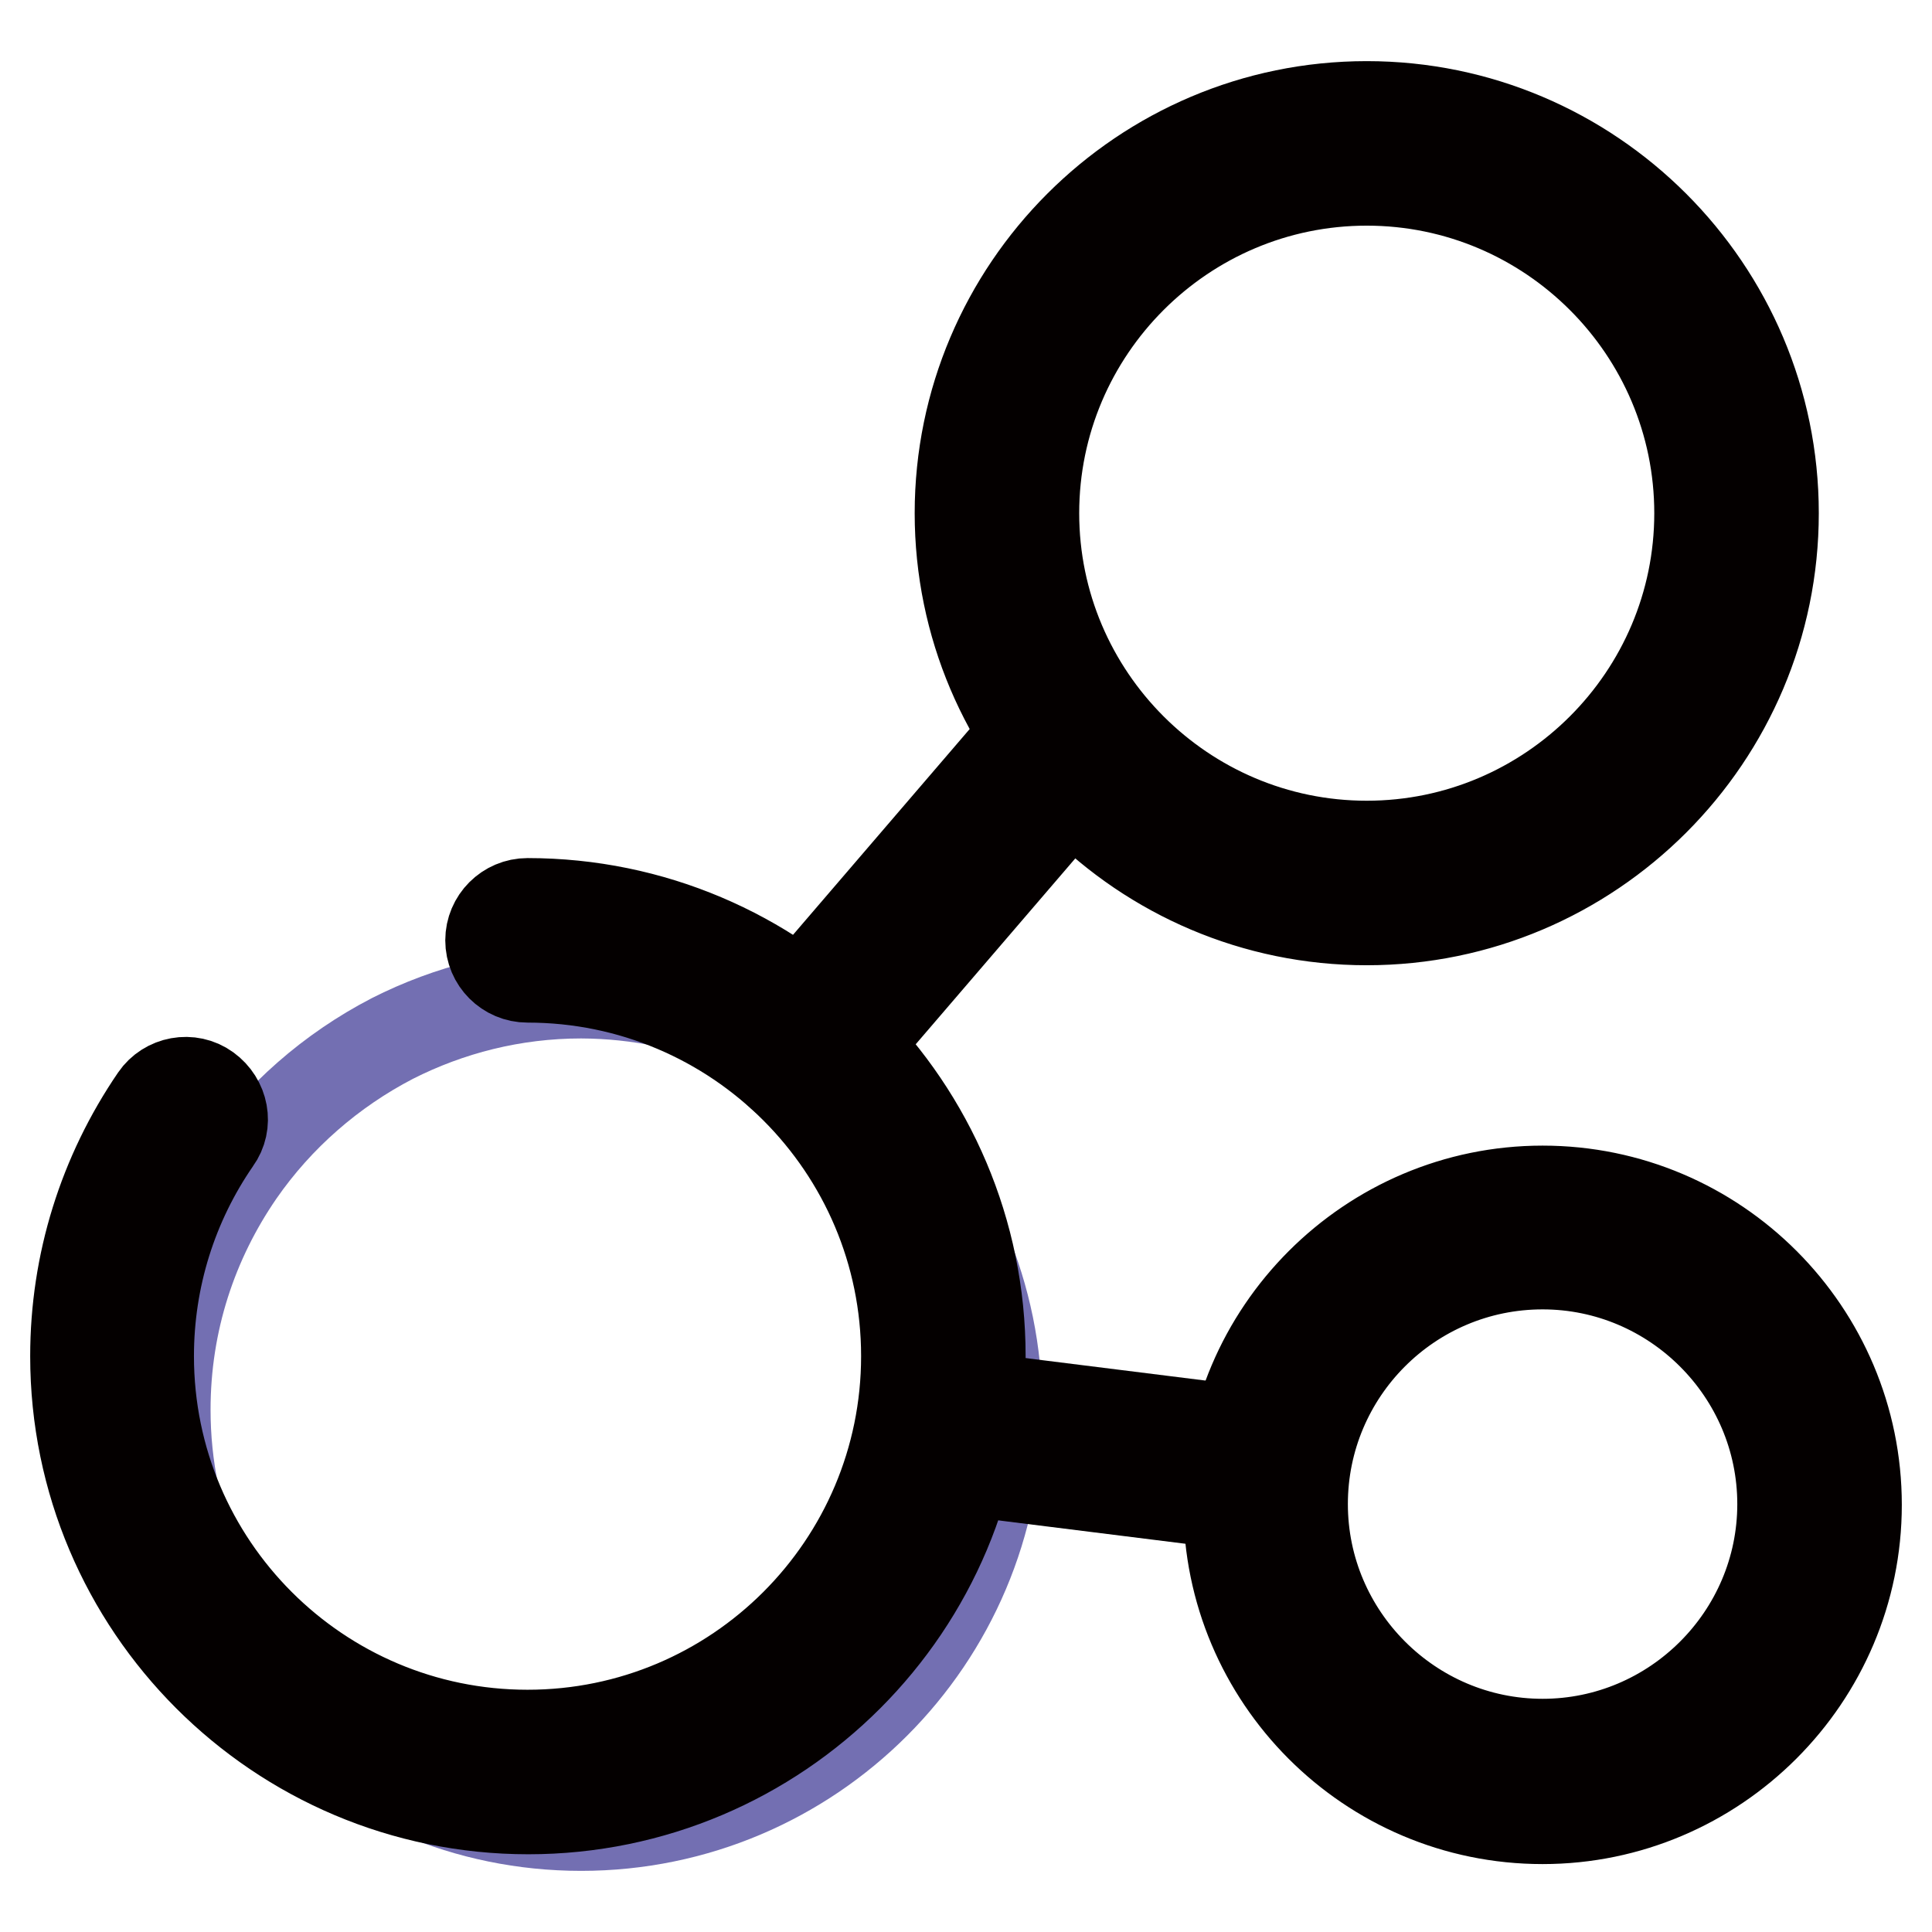 <?xml version="1.0" encoding="utf-8"?>
<!-- Svg Vector Icons : http://www.onlinewebfonts.com/icon -->
<!DOCTYPE svg PUBLIC "-//W3C//DTD SVG 1.1//EN" "http://www.w3.org/Graphics/SVG/1.1/DTD/svg11.dtd">
<svg version="1.1" xmlns="http://www.w3.org/2000/svg" xmlns:xlink="http://www.w3.org/1999/xlink" x="0px" y="0px" viewBox="0 0 256 256" enable-background="new 0 0 256 256" xml:space="preserve">
<g> <path stroke-width="12" fill-opacity="0" stroke="#736fb2"  d="M132.1,186.8c0,30.4-24.7,55.1-55.1,55.1c-30.4,0-55.1-24.7-55.1-55.1c0-11.7,3.6-22.4,9.8-31.4 c5.2-7.5,12.2-13.6,20.3-17.8c7.5-3.8,16-6,25-6C107.5,131.7,132.1,156.4,132.1,186.8z"/> <path stroke-width="12" fill-opacity="0" stroke="#040000"  d="M70,239.7c-33.1,0-60-26.9-60-60c0-12.3,3.7-24.1,10.6-34.2c1.5-2.2,4.6-2.8,6.8-1.2s2.8,4.6,1.2,6.8 c-5.8,8.4-8.9,18.3-8.9,28.6c0,27.7,22.5,50.2,50.2,50.2c27.7,0,50.2-22.5,50.2-50.2c0-27.7-22.5-50.2-50.2-50.2 c-2.7,0-4.9-2.2-4.9-4.9c0-2.7,2.2-4.9,4.9-4.9c33.1,0,60,26.9,60,60C130,212.8,103.1,239.7,70,239.7z M181.1,121.9 c-29.7,0-53.9-24.2-53.9-53.9s24.2-53.9,53.9-53.9c29.7,0,53.9,24.2,53.9,53.9S210.8,121.9,181.1,121.9z M181.1,23.9 C156.8,23.9,137,43.7,137,68s19.8,44.1,44.1,44.1c24.3,0,44.1-19.8,44.1-44.1S205.4,23.9,181.1,23.9z M204.4,241 c-23,0-41.6-18.7-41.6-41.6s18.7-41.6,41.6-41.6c23,0,41.6,18.7,41.6,41.6S227.3,241,204.4,241z M204.4,167.5 c-17.6,0-31.8,14.3-31.8,31.8s14.3,31.8,31.8,31.8s31.8-14.3,31.8-31.8S221.9,167.5,204.4,167.5z"/> <path stroke-width="12" fill-opacity="0" stroke="#040000"  d="M106.7,143.6c-1.1,0-2.3-0.4-3.2-1.2c-2.1-1.8-2.3-4.9-0.5-6.9l35.2-41c1.8-2.1,4.9-2.3,6.9-0.5 c2,1.8,2.3,4.9,0.5,6.9l-35.2,41C109.5,143,108.1,143.6,106.7,143.6L106.7,143.6z M166.4,199.6c-0.2,0-0.4,0-0.6,0l-41.6-5.2 c-2.7-0.3-4.6-2.8-4.2-5.5c0.3-2.7,2.8-4.6,5.5-4.2l41.6,5.2c2.7,0.3,4.6,2.8,4.2,5.5C171,197.8,168.9,199.6,166.4,199.6 L166.4,199.6z"/></g>
</svg>